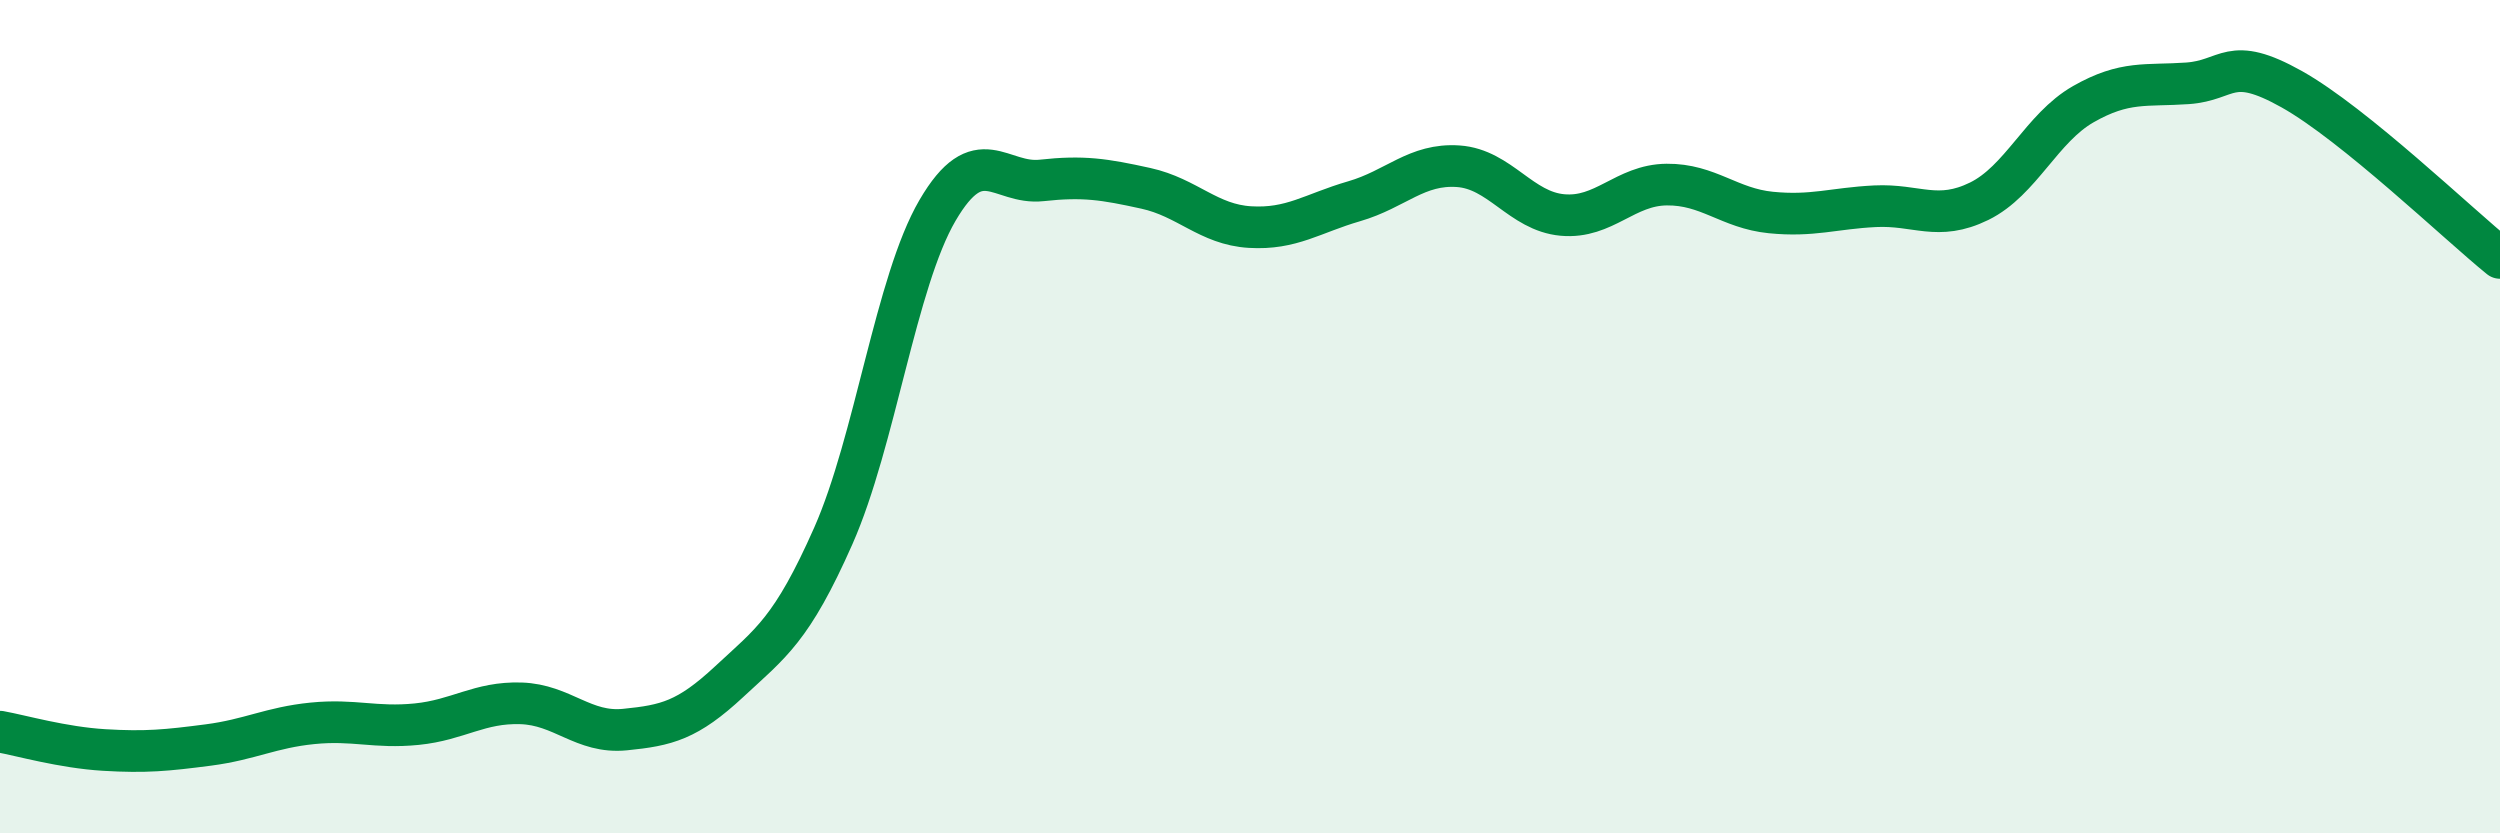 
    <svg width="60" height="20" viewBox="0 0 60 20" xmlns="http://www.w3.org/2000/svg">
      <path
        d="M 0,17.56 C 0.5,17.65 1.5,17.94 2.5,18 C 3.5,18.06 4,18.01 5,17.88 C 6,17.75 6.5,17.46 7.5,17.36 C 8.5,17.26 9,17.48 10,17.38 C 11,17.28 11.5,16.85 12.5,16.88 C 13.5,16.91 14,17.61 15,17.51 C 16,17.41 16.5,17.29 17.5,16.36 C 18.5,15.43 19,15.12 20,12.86 C 21,10.6 21.5,6.76 22.5,5.05 C 23.5,3.34 24,4.44 25,4.33 C 26,4.22 26.5,4.3 27.5,4.52 C 28.5,4.74 29,5.39 30,5.45 C 31,5.51 31.5,5.12 32.5,4.83 C 33.5,4.54 34,3.92 35,3.99 C 36,4.06 36.5,5.07 37.5,5.16 C 38.5,5.25 39,4.44 40,4.43 C 41,4.42 41.5,5 42.5,5.1 C 43.5,5.2 44,5 45,4.95 C 46,4.9 46.5,5.32 47.5,4.83 C 48.5,4.34 49,3.07 50,2.5 C 51,1.93 51.5,2.07 52.5,2 C 53.5,1.93 53.5,1.3 55,2.14 C 56.5,2.98 59,5.38 60,6.19L60 20L0 20Z"
        fill="#008740"
        opacity="0.1"
        stroke-linecap="round"
        stroke-linejoin="round"
      />
      <path
        d="M 0,17.56 C 0.5,17.65 1.5,17.94 2.5,18 C 3.5,18.06 4,18.01 5,17.88 C 6,17.75 6.5,17.46 7.5,17.36 C 8.5,17.26 9,17.48 10,17.38 C 11,17.28 11.5,16.85 12.5,16.88 C 13.5,16.91 14,17.61 15,17.51 C 16,17.41 16.5,17.29 17.5,16.36 C 18.5,15.43 19,15.12 20,12.86 C 21,10.6 21.5,6.76 22.5,5.05 C 23.5,3.34 24,4.44 25,4.33 C 26,4.22 26.5,4.3 27.5,4.52 C 28.5,4.74 29,5.39 30,5.45 C 31,5.51 31.5,5.12 32.5,4.83 C 33.5,4.54 34,3.92 35,3.99 C 36,4.06 36.5,5.07 37.5,5.16 C 38.5,5.25 39,4.44 40,4.43 C 41,4.42 41.5,5 42.5,5.1 C 43.5,5.2 44,5 45,4.95 C 46,4.9 46.5,5.32 47.5,4.83 C 48.5,4.34 49,3.07 50,2.5 C 51,1.93 51.5,2.07 52.5,2 C 53.5,1.93 53.5,1.3 55,2.14 C 56.5,2.98 59,5.38 60,6.19"
        stroke="#008740"
        stroke-width="1"
        fill="none"
        stroke-linecap="round"
        stroke-linejoin="round"
      />
    </svg>
  